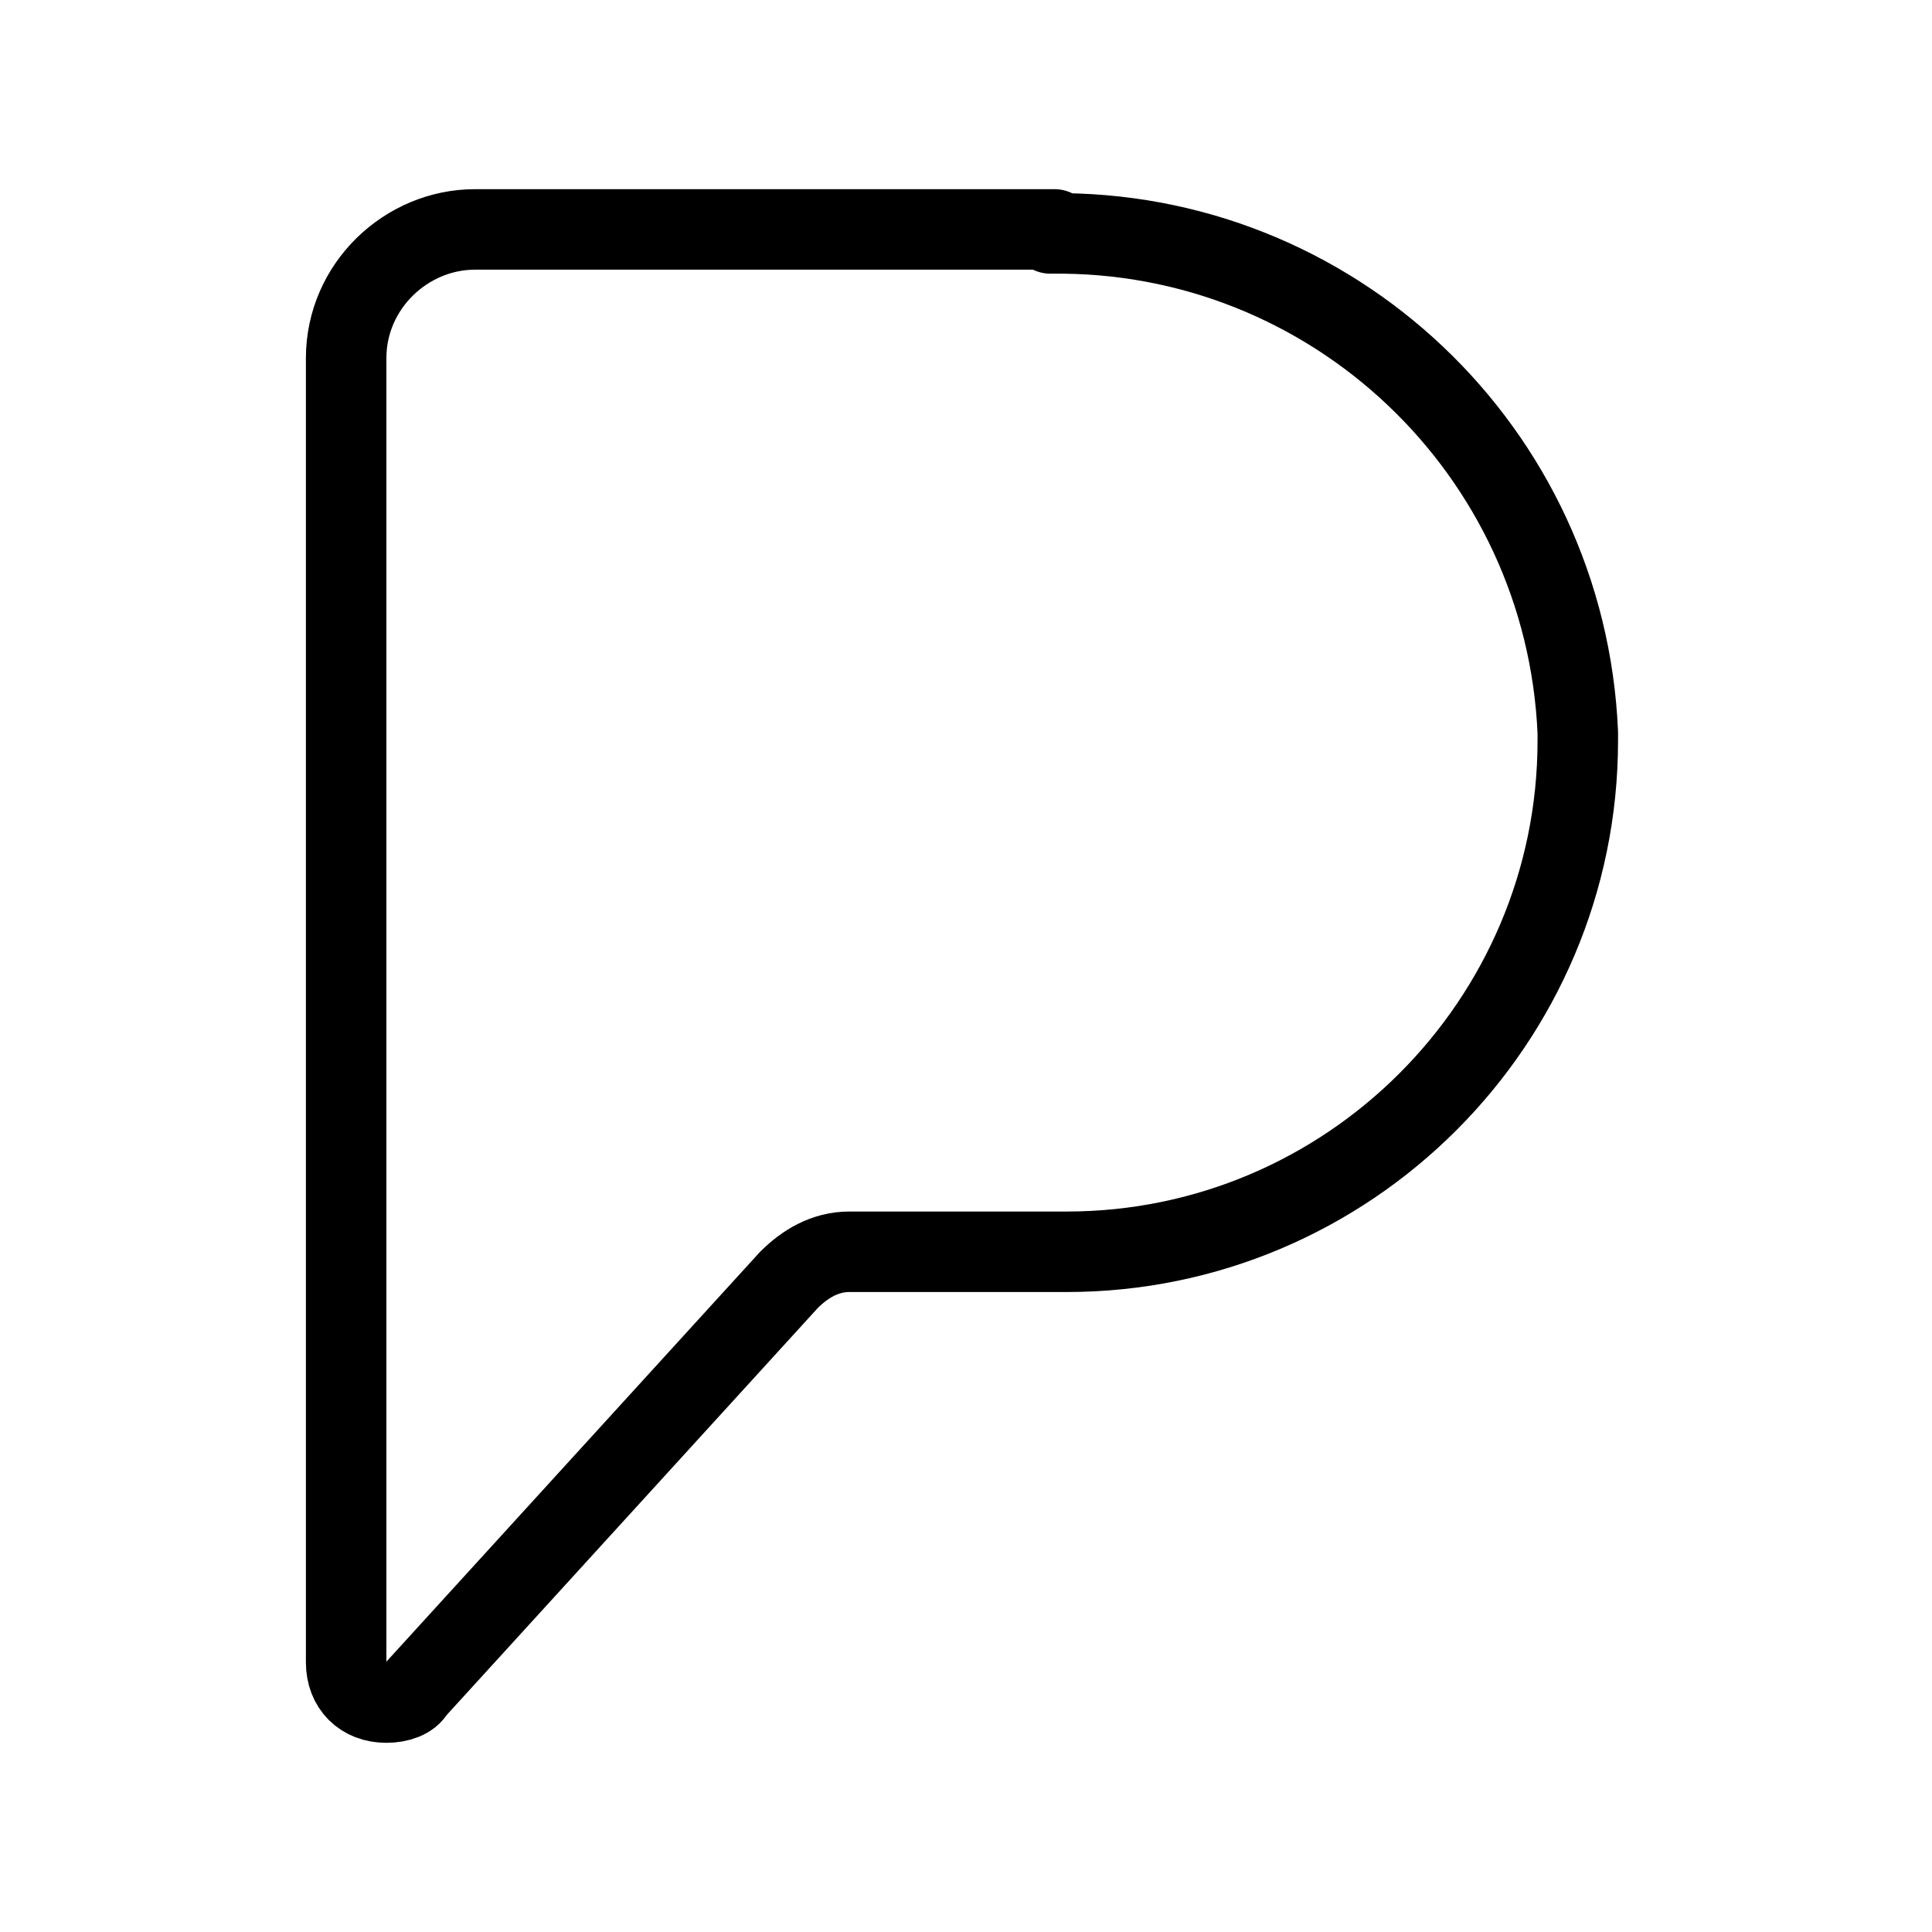 <?xml version="1.0" encoding="UTF-8"?>
<svg id="Layer_1" xmlns="http://www.w3.org/2000/svg" version="1.1" viewBox="0 0 48 48">
  <!-- Generator: Adobe Illustrator 29.2.1, SVG Export Plug-In . SVG Version: 2.1.0 Build 116)  -->
  <defs>
    <style>
      .st0 {
        fill: none;
        stroke: #000;
        stroke-linecap: round;
        stroke-linejoin: round;
        stroke-width: 2px;
      }
    </style>
  </defs>
  <path class="st0" d="M26.2,5.7h-14.4c-1.7,0-3.2,1.4-3.2,3.2v32.4c0,.6.4,1,1,1,.3,0,.6-.1.7-.3l9.3-10.2c.4-.4.9-.7,1.5-.7h5.4c7,0,12.7-5.7,12.7-12.7,0,0,0-.2,0-.2-.3-7-6.1-12.5-13.1-12.4Z"/>
</svg>